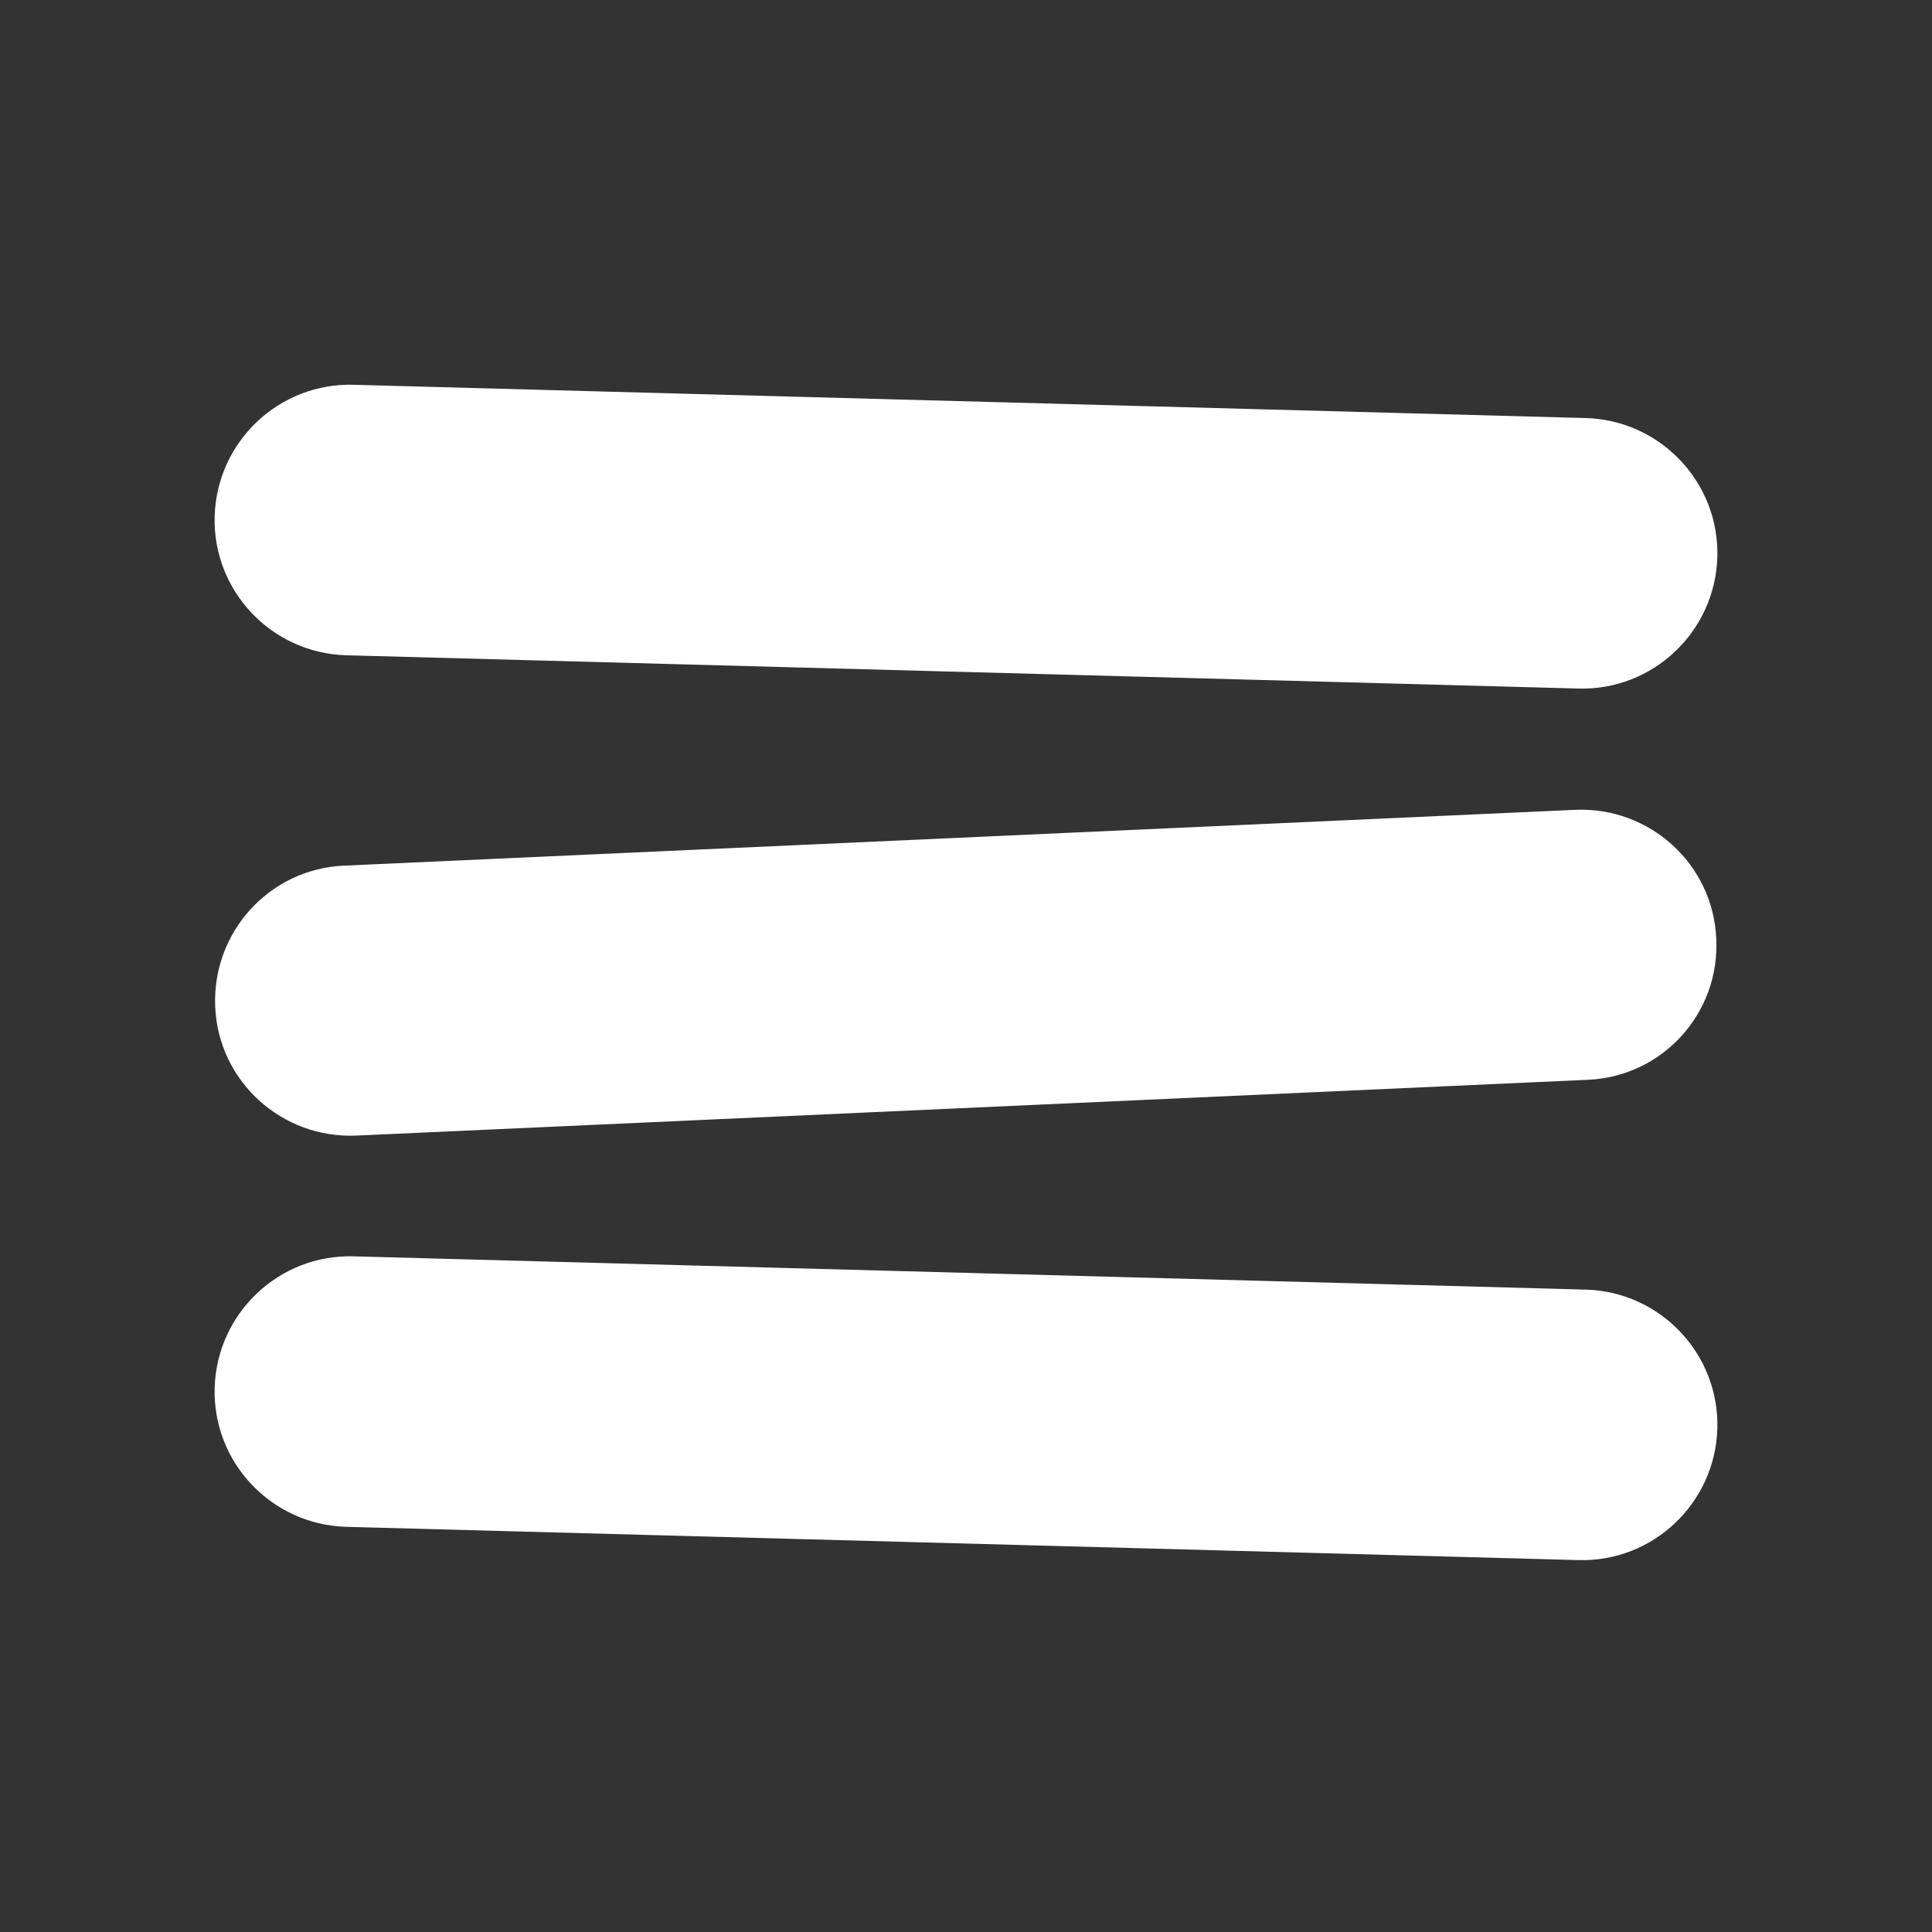 <?xml version="1.0" encoding="utf-8"?>
<!-- Generator: Adobe Illustrator 26.4.1, SVG Export Plug-In . SVG Version: 6.00 Build 0)  -->
<svg version="1.1" id="Layer_1" xmlns="http://www.w3.org/2000/svg" xmlns:xlink="http://www.w3.org/1999/xlink" x="0px" y="0px"
	 viewBox="0 0 36 36" style="enable-background:new 0 0 36 36;" xml:space="preserve">
<rect x="0" y="0" width="36" height="36" fill="#333333" stroke="none"/>
<style type="text/css">
	.st0{fill:#FFFFFF;}
</style>
<g>
	<path class="st0" d="M29.41,12.83L6.45,12.21C5.06,12.17,3.96,11.01,4,9.62v0c0.04-1.39,1.2-2.49,2.59-2.45l22.96,0.62
		c1.39,0.04,2.49,1.2,2.45,2.59v0C31.96,11.77,30.8,12.87,29.41,12.83z"/>
</g>
<g>
	<path class="st0" d="M29.59,20.12L6.64,21.16c-1.39,0.06-2.57-1.01-2.63-2.4v0c-0.06-1.39,1.01-2.57,2.4-2.63l22.94-1.04
		c1.39-0.06,2.57,1.01,2.63,2.4v0C32.05,18.88,30.98,20.06,29.59,20.12z"/>
</g>
<g>
	<path class="st0" d="M29.41,29.07L6.45,28.45c-1.39-0.04-2.49-1.2-2.45-2.59v0c0.04-1.39,1.2-2.49,2.59-2.45l22.96,0.62
		c1.39,0.04,2.49,1.2,2.45,2.59v0C31.96,28.01,30.8,29.11,29.41,29.07z"/>
</g>
</svg>
